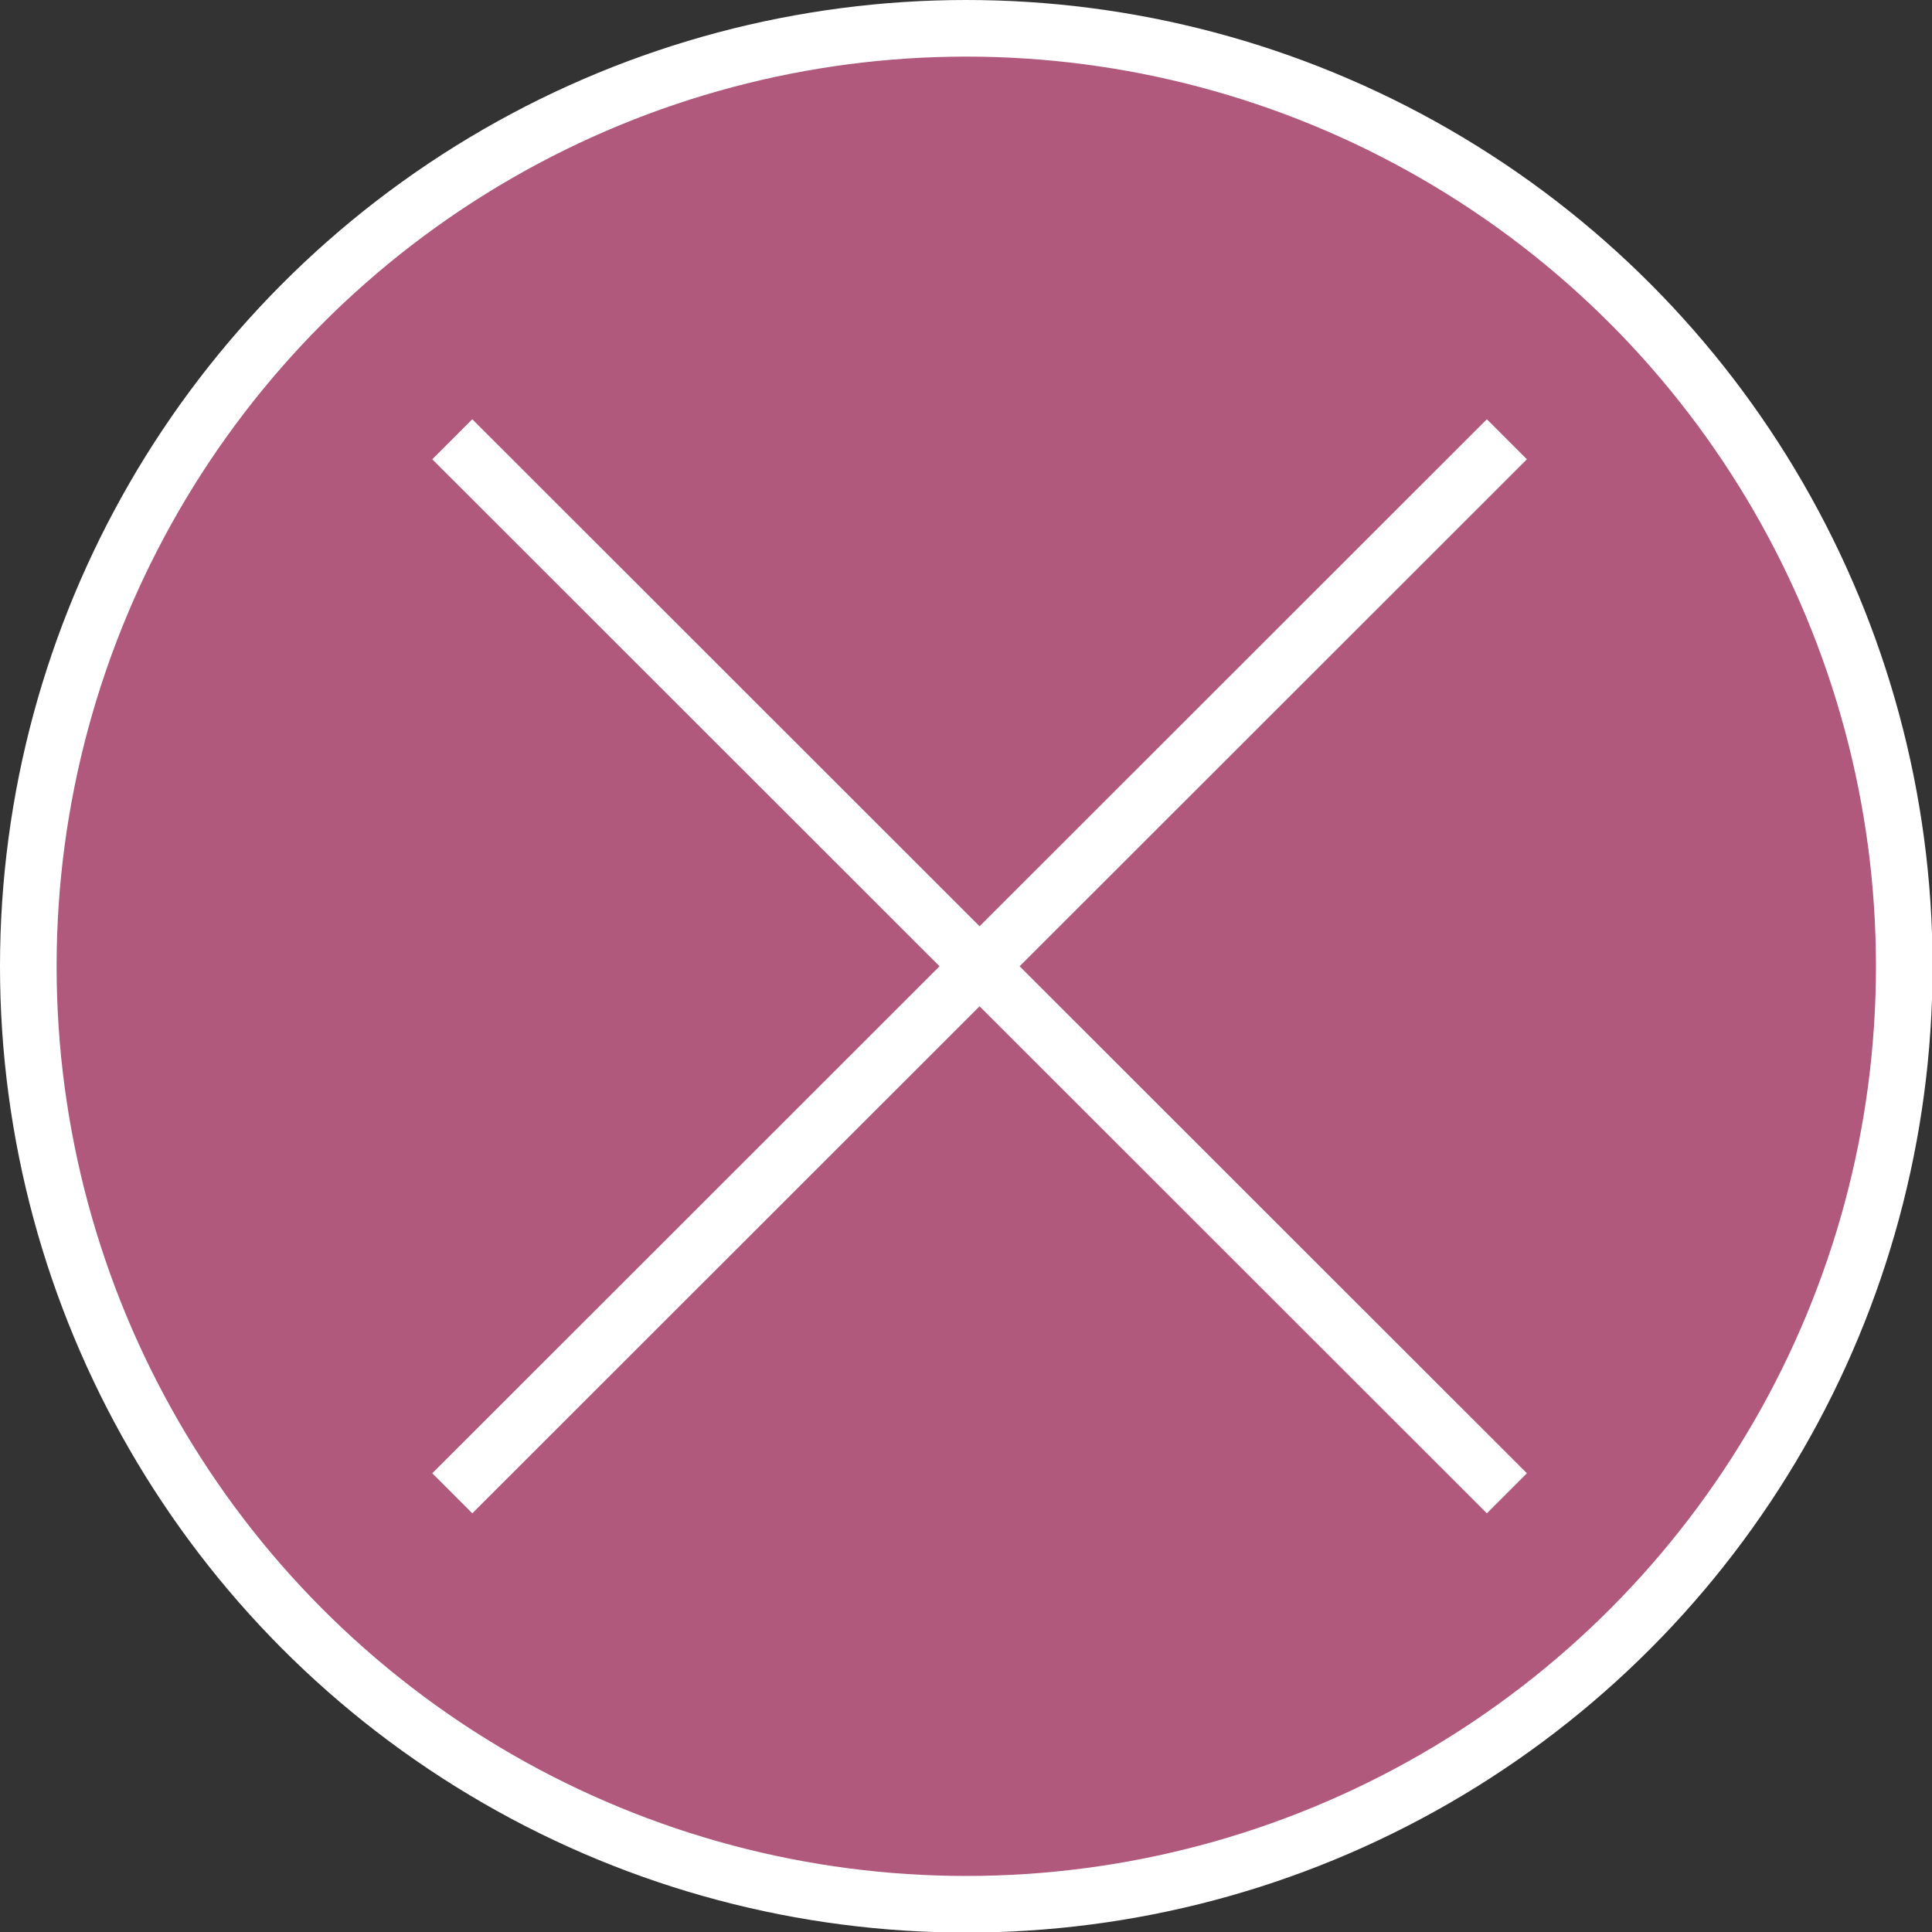 <?xml version="1.0" encoding="UTF-8"?>
<svg id="_レイヤー_2" data-name="レイヤー 2" xmlns="http://www.w3.org/2000/svg" width="34.134" height="34.134" viewBox="0 0 3.413 3.413">
  <rect x="0" y="0" width="3.413" height="3.413" fill="#333333" stroke="none"/>
  <defs>
    <style>
      .cls-1 {
        fill: #b0597c;
        stroke: #fff;
        stroke-miterlimit: 10;
        stroke-width: .1px;
      }
    </style>
  </defs>
  <g id="_レイヤー_" data-name="&amp;lt;レイヤー&amp;gt;">
    <circle class="cls-1" cx="1.707" cy="1.707" r="1.657"/>
    <line class="cls-1" x1=".799" y1="2.638" x2="2.662" y2=".776"/>
    <line class="cls-1" x1="2.662" y1="2.638" x2=".799" y2=".776"/>
  </g>
</svg>